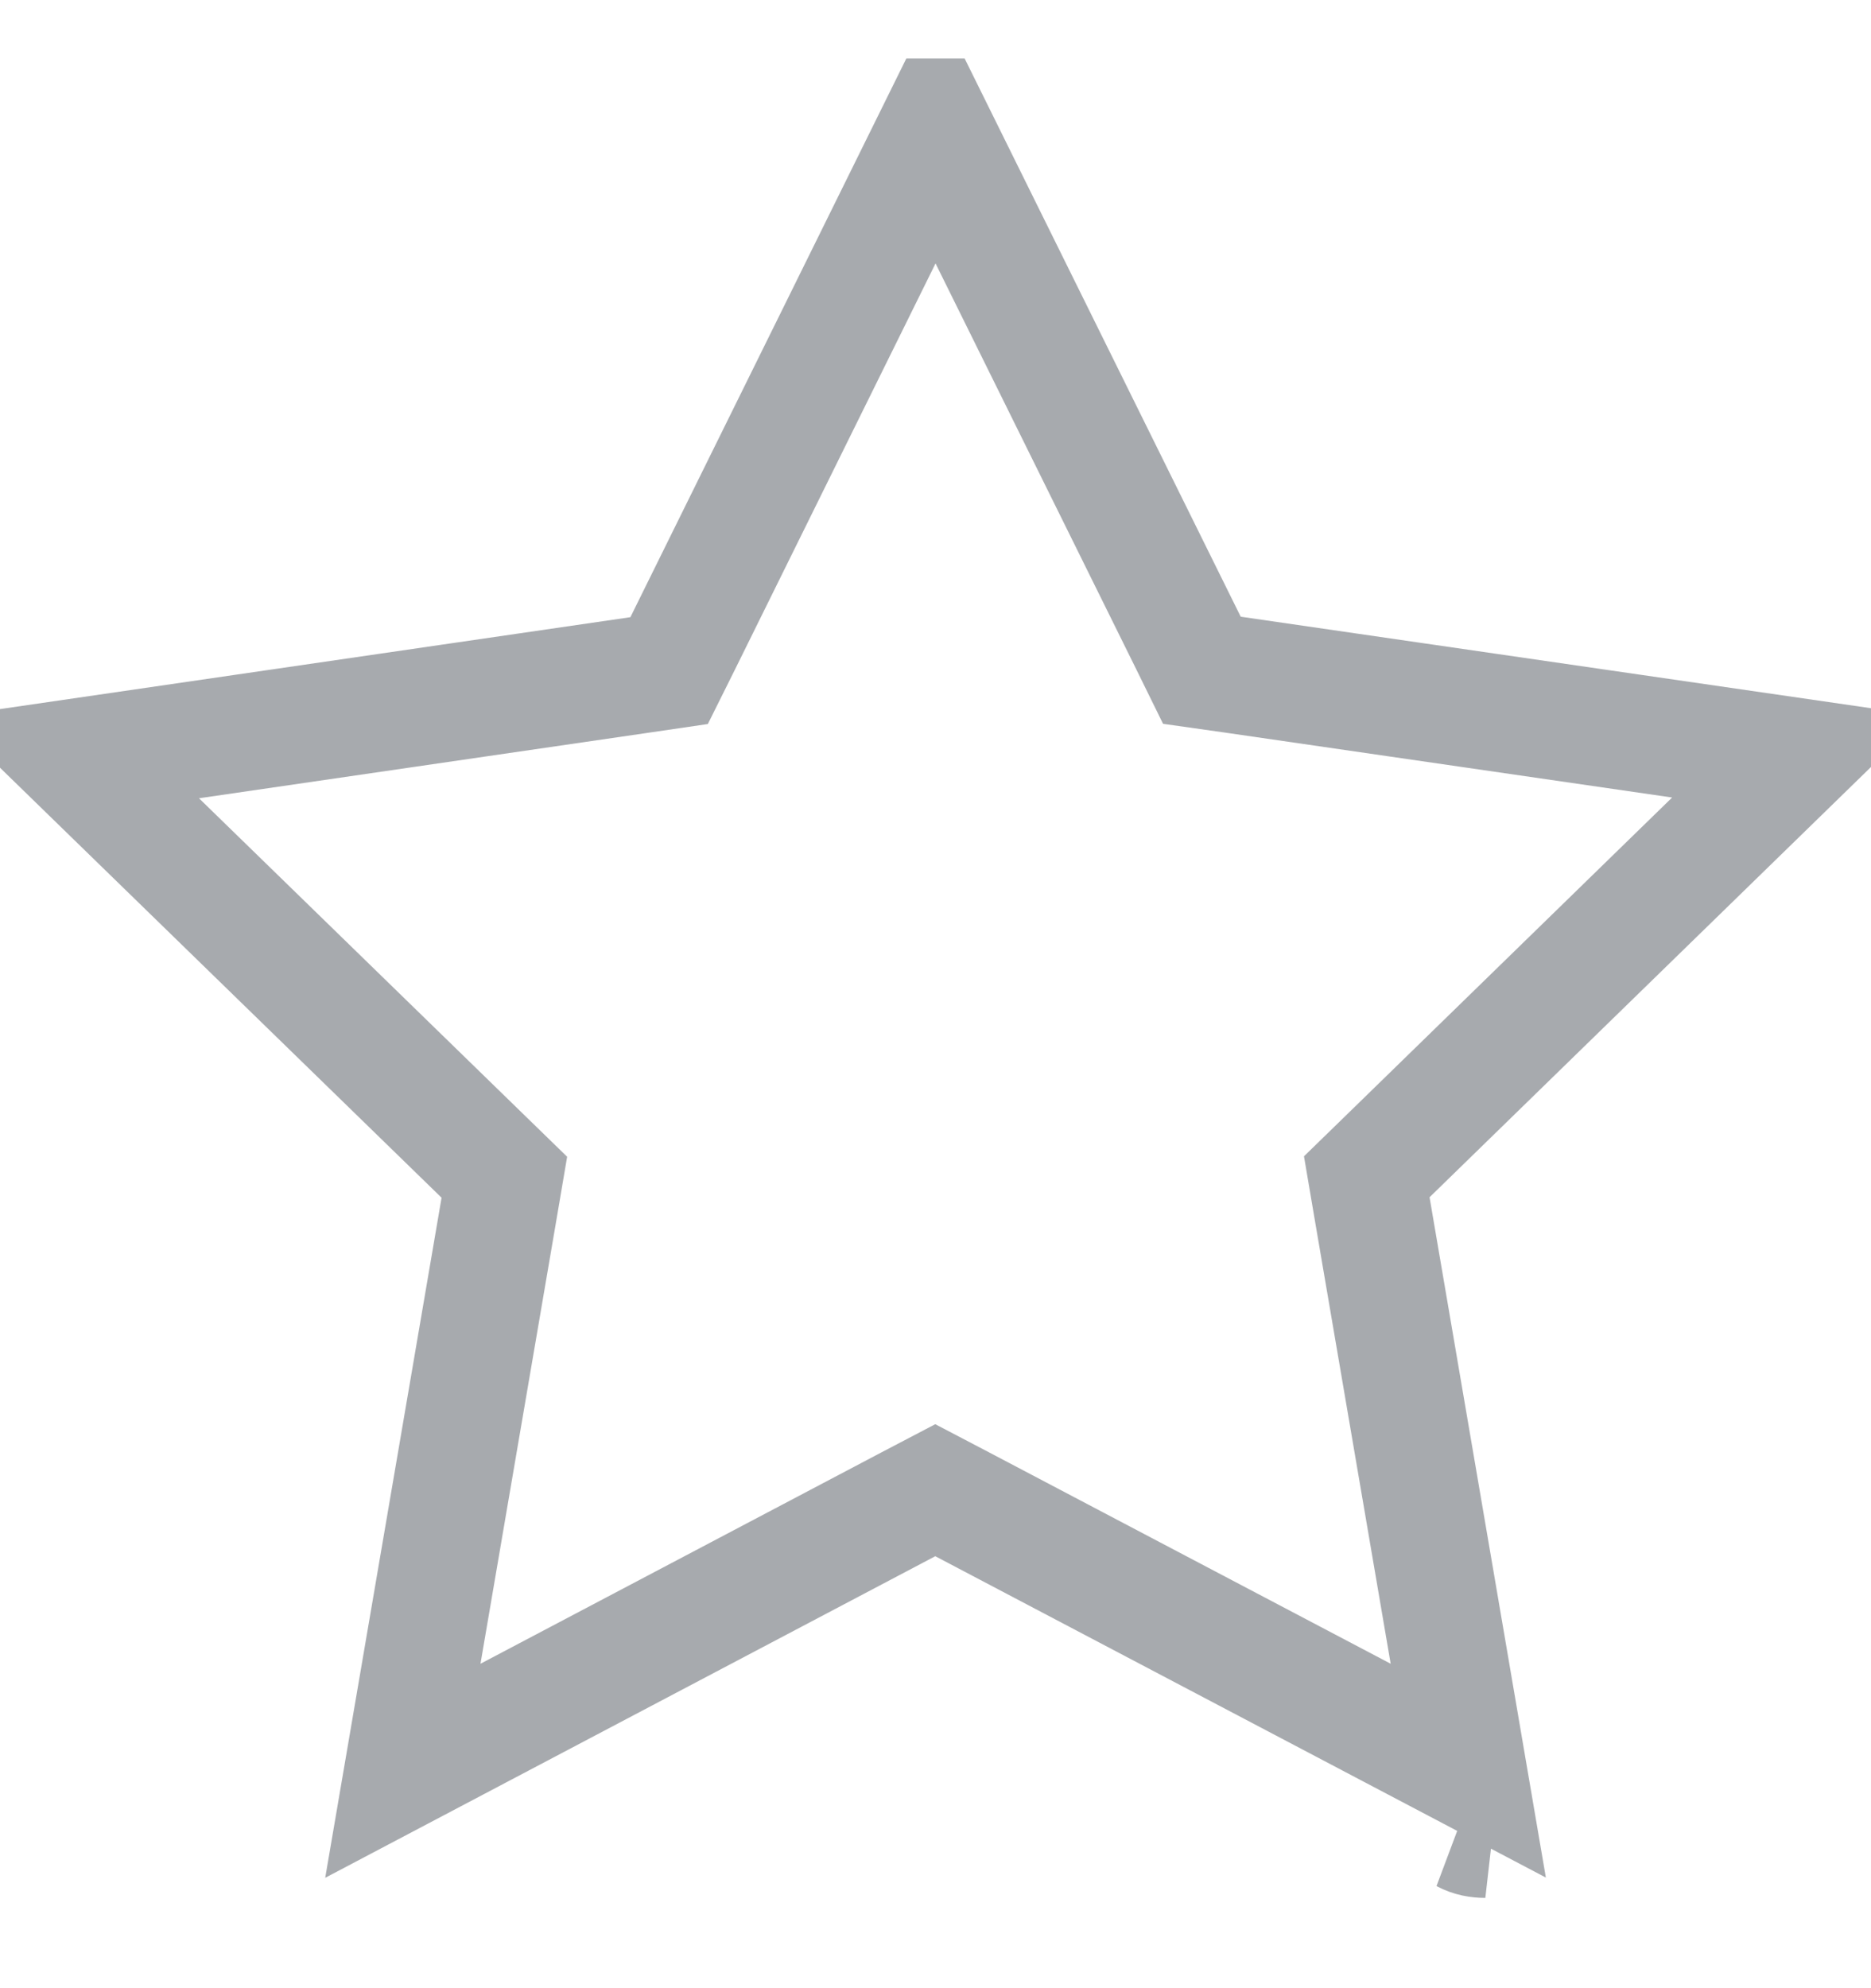 <svg width="16" height="17" viewBox="0 0 16 17" fill="none" xmlns="http://www.w3.org/2000/svg">
<g clip-path="url(#clip0_6_340)">
<path d="M12.702 15.339L12.702 15.339L12.702 15.339ZM12.702 15.339L12.703 15.339L12.702 15.339ZM4.269 10.325L4.313 10.066L4.125 9.883L0.627 6.477L5.463 5.772L5.722 5.734L5.839 5.499L8 1.124L10.162 5.495L10.278 5.731L10.539 5.768L15.374 6.47L11.876 9.879L11.688 10.062L11.732 10.321L12.556 15.14L8.231 12.864L7.998 12.742L7.765 12.864L3.445 15.141L4.269 10.325ZM12.52 15.686C12.578 15.717 12.64 15.728 12.702 15.728L12.52 15.686Z" stroke="#50575E" stroke-opacity="0.5"/>
</g>
<defs>
<clipPath id="clip0_6_340">
<rect width="16" height="16" fill="white" transform="translate(0 0.5)"/>
</clipPath>
</defs>
</svg>
